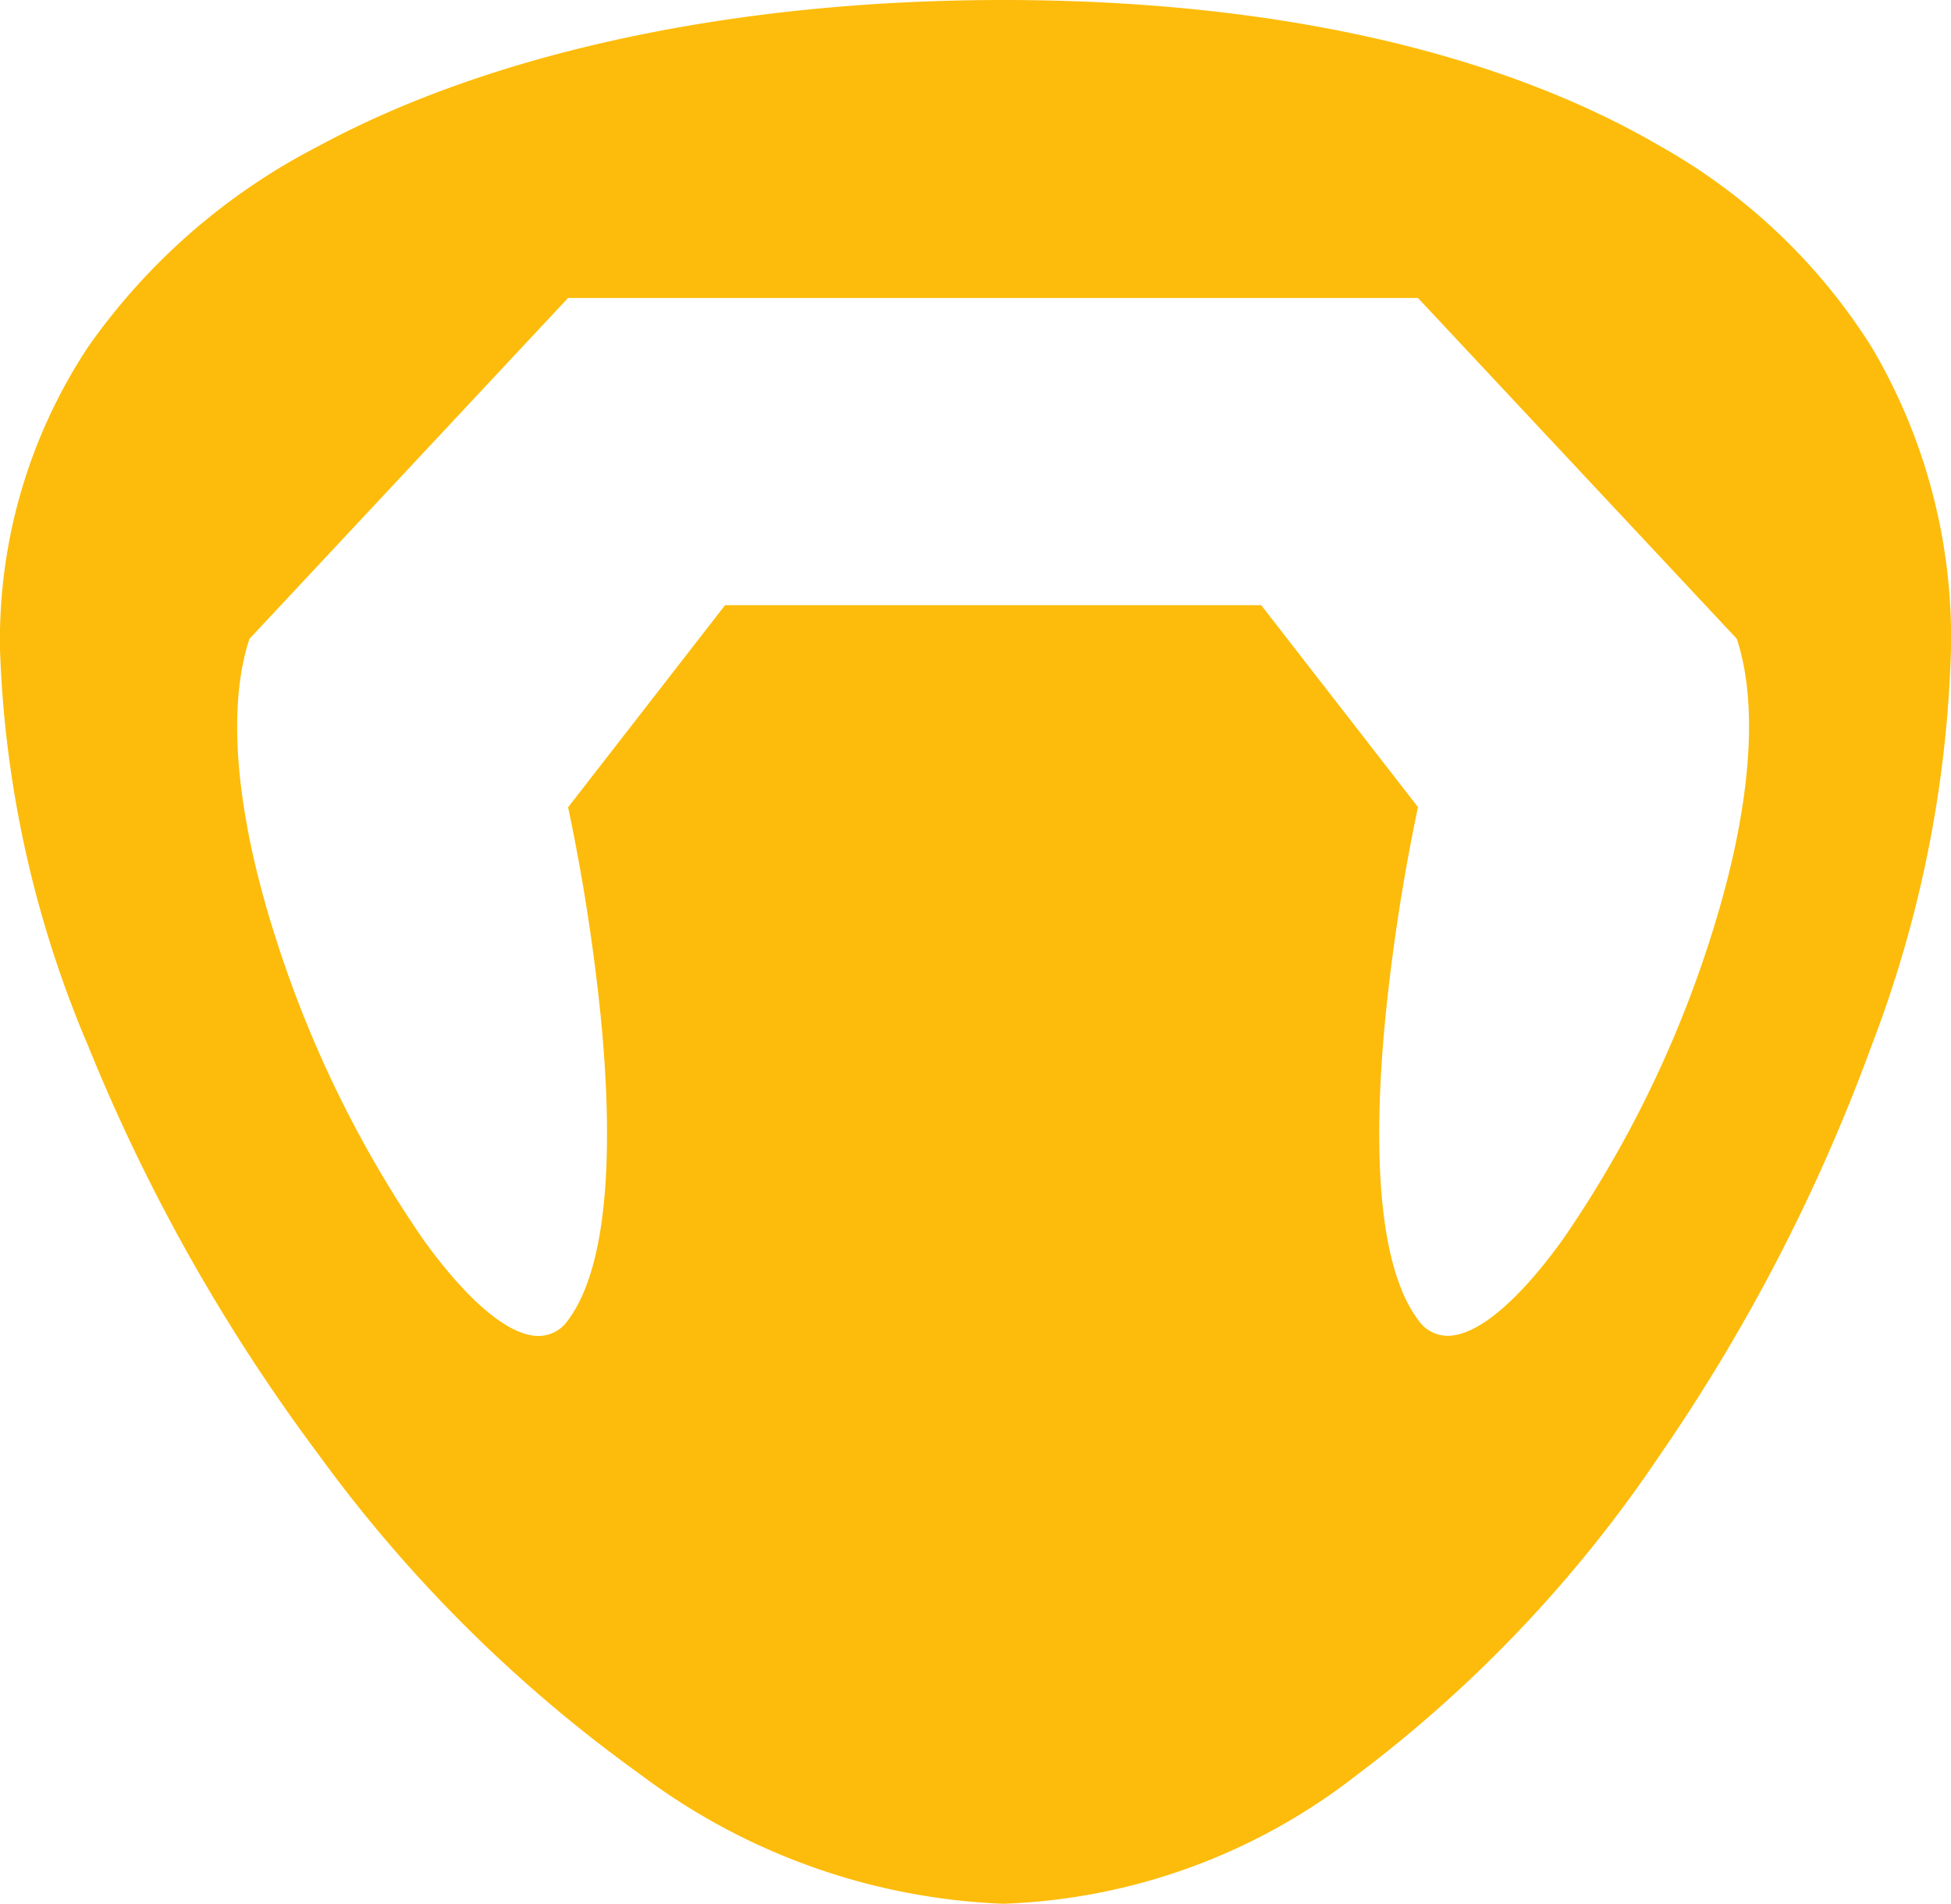 <svg viewBox="0 0 50 48.794" height="48.794" width="50" xmlns="http://www.w3.org/2000/svg">
  <g transform="translate(-160 -45.44)" id="LOGO">
    <path fill="#fdbc0b" transform="translate(160 45.44)" d="M25.709,48.794a16.542,16.542,0,0,1-9.291-3.309,36.441,36.441,0,0,1-8.251-8.2A46.882,46.882,0,0,1,2.259,26.807,28.3,28.3,0,0,1,0,16.635,13.61,13.61,0,0,1,2.259,8.89,16.329,16.329,0,0,1,8.167,3.743C12.625,1.33,18.855,0,25.709,0c6.818,0,12.639,1.294,16.833,3.743a15.162,15.162,0,0,1,5.42,5.147A14.633,14.633,0,0,1,50,16.635a30.727,30.727,0,0,1-2.038,10.171,46.6,46.6,0,0,1-5.42,10.483,33.9,33.9,0,0,1-7.764,8.2A15.585,15.585,0,0,1,25.709,48.794ZM18.577,15.511H32.322l4.018,5.175A50.641,50.641,0,0,0,35.5,26.13c-.256,2.656-.318,6.147.844,7.7a.917.917,0,0,0,.756.407c.756,0,1.806-.878,2.954-2.472a29.183,29.183,0,0,0,3.773-7.695c1.029-3.2,1.271-5.931.681-7.7L36.339,7.637H14.558L6.394,16.373c-.59,1.771-.348,4.507.682,7.7a29.226,29.226,0,0,0,3.774,7.7c1.147,1.592,2.2,2.468,2.951,2.468a.917.917,0,0,0,.758-.407c1.163-1.557,1.1-5.048.844-7.7a50.8,50.8,0,0,0-.844-5.443l4.019-5.175Z" data-name="Soustraction 1" id="Soustraction_1"></path>
  </g>
</svg>

